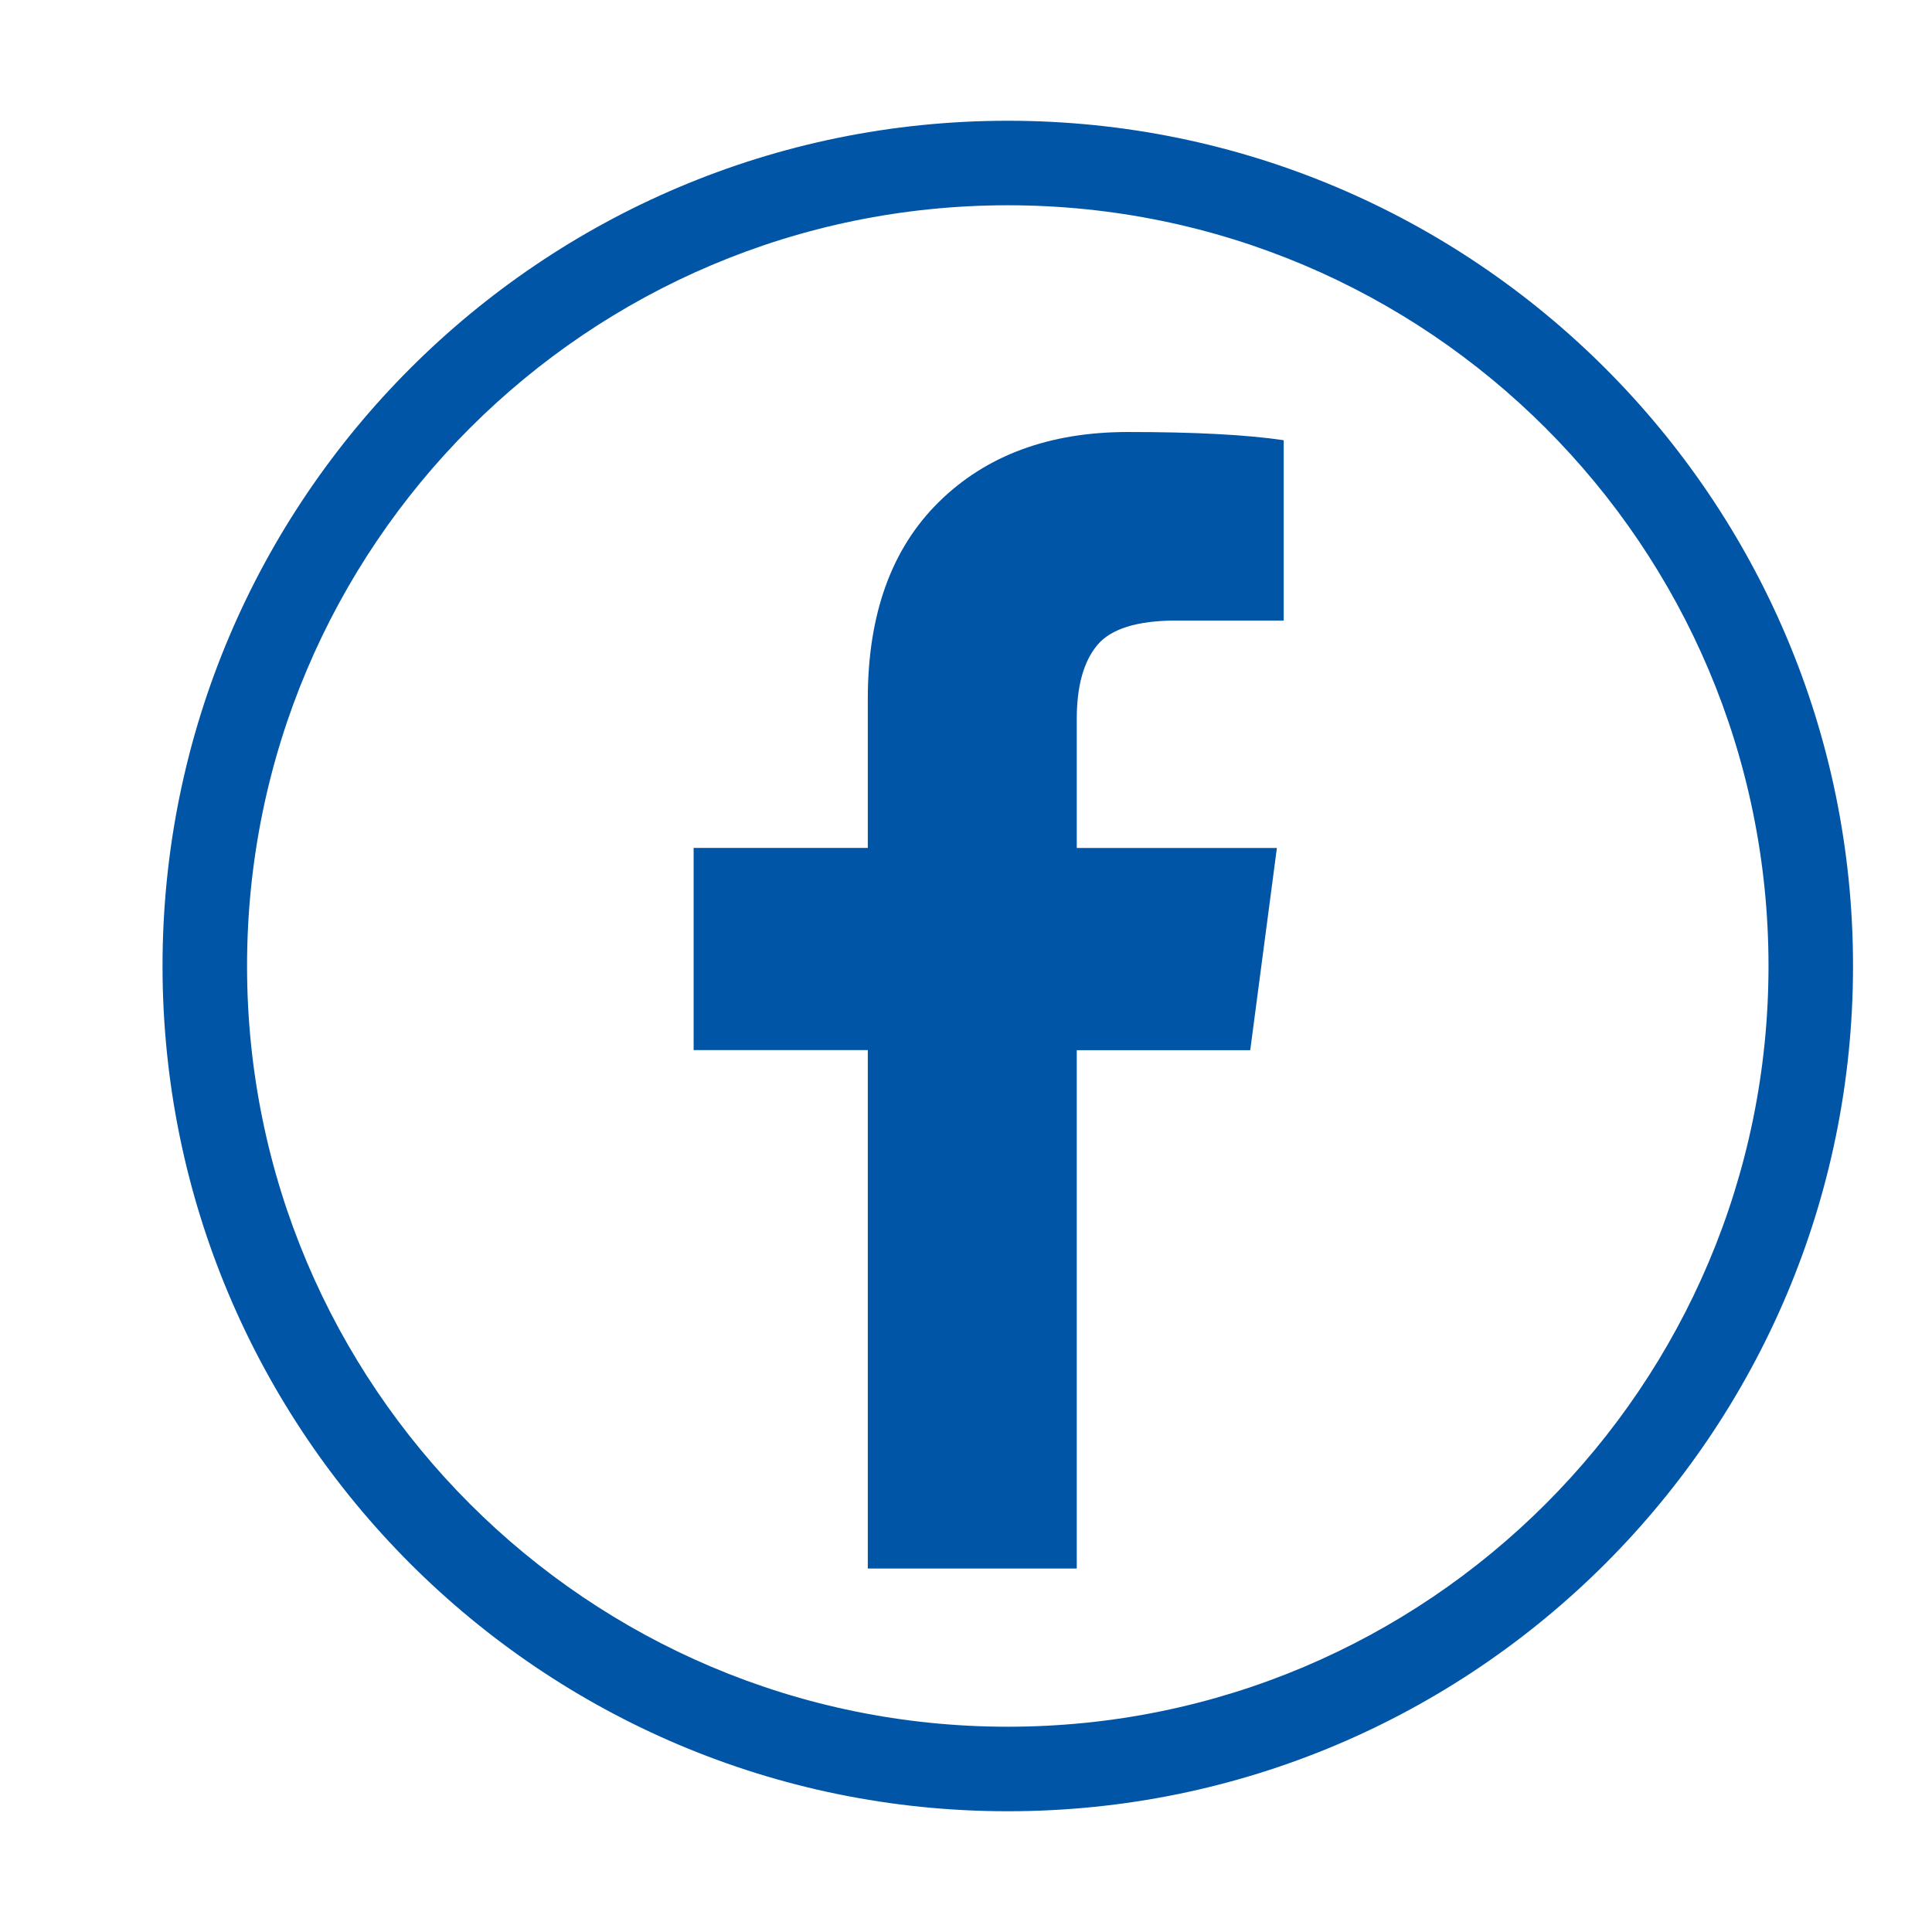 <?xml version="1.0" standalone="no"?><!DOCTYPE svg PUBLIC "-//W3C//DTD SVG 1.1//EN" "http://www.w3.org/Graphics/SVG/1.1/DTD/svg11.dtd"><svg t="1729071618560" class="icon" viewBox="0 0 1024 1024" version="1.1" xmlns="http://www.w3.org/2000/svg" p-id="7607" xmlns:xlink="http://www.w3.org/1999/xlink" width="256" height="256"><path d="M534.144 960c-247.296 0-448-200.704-448-448s200.704-448 448-448 448 200.704 448 448-200.704 448-448 448z m0-44.8c222.656 0 403.2-180.544 403.2-403.2s-180.544-403.2-403.2-403.2-403.2 180.544-403.2 403.2 180.544 403.2 403.2 403.2z m146.24-681.877v95.573h-56.832c-20.757 0-34.752 4.352-41.984 13.035s-10.859 21.717-10.859 39.104v68.416h106.069l-14.123 107.157h-91.947V831.36H459.947V556.565h-92.309v-107.157h92.309v-78.912c0-44.885 12.544-79.701 37.653-104.427 25.109-24.725 58.517-37.099 100.267-37.099 35.456 0 62.976 1.451 82.517 4.352z" fill="#0155a6" p-id="7608"></path></svg>